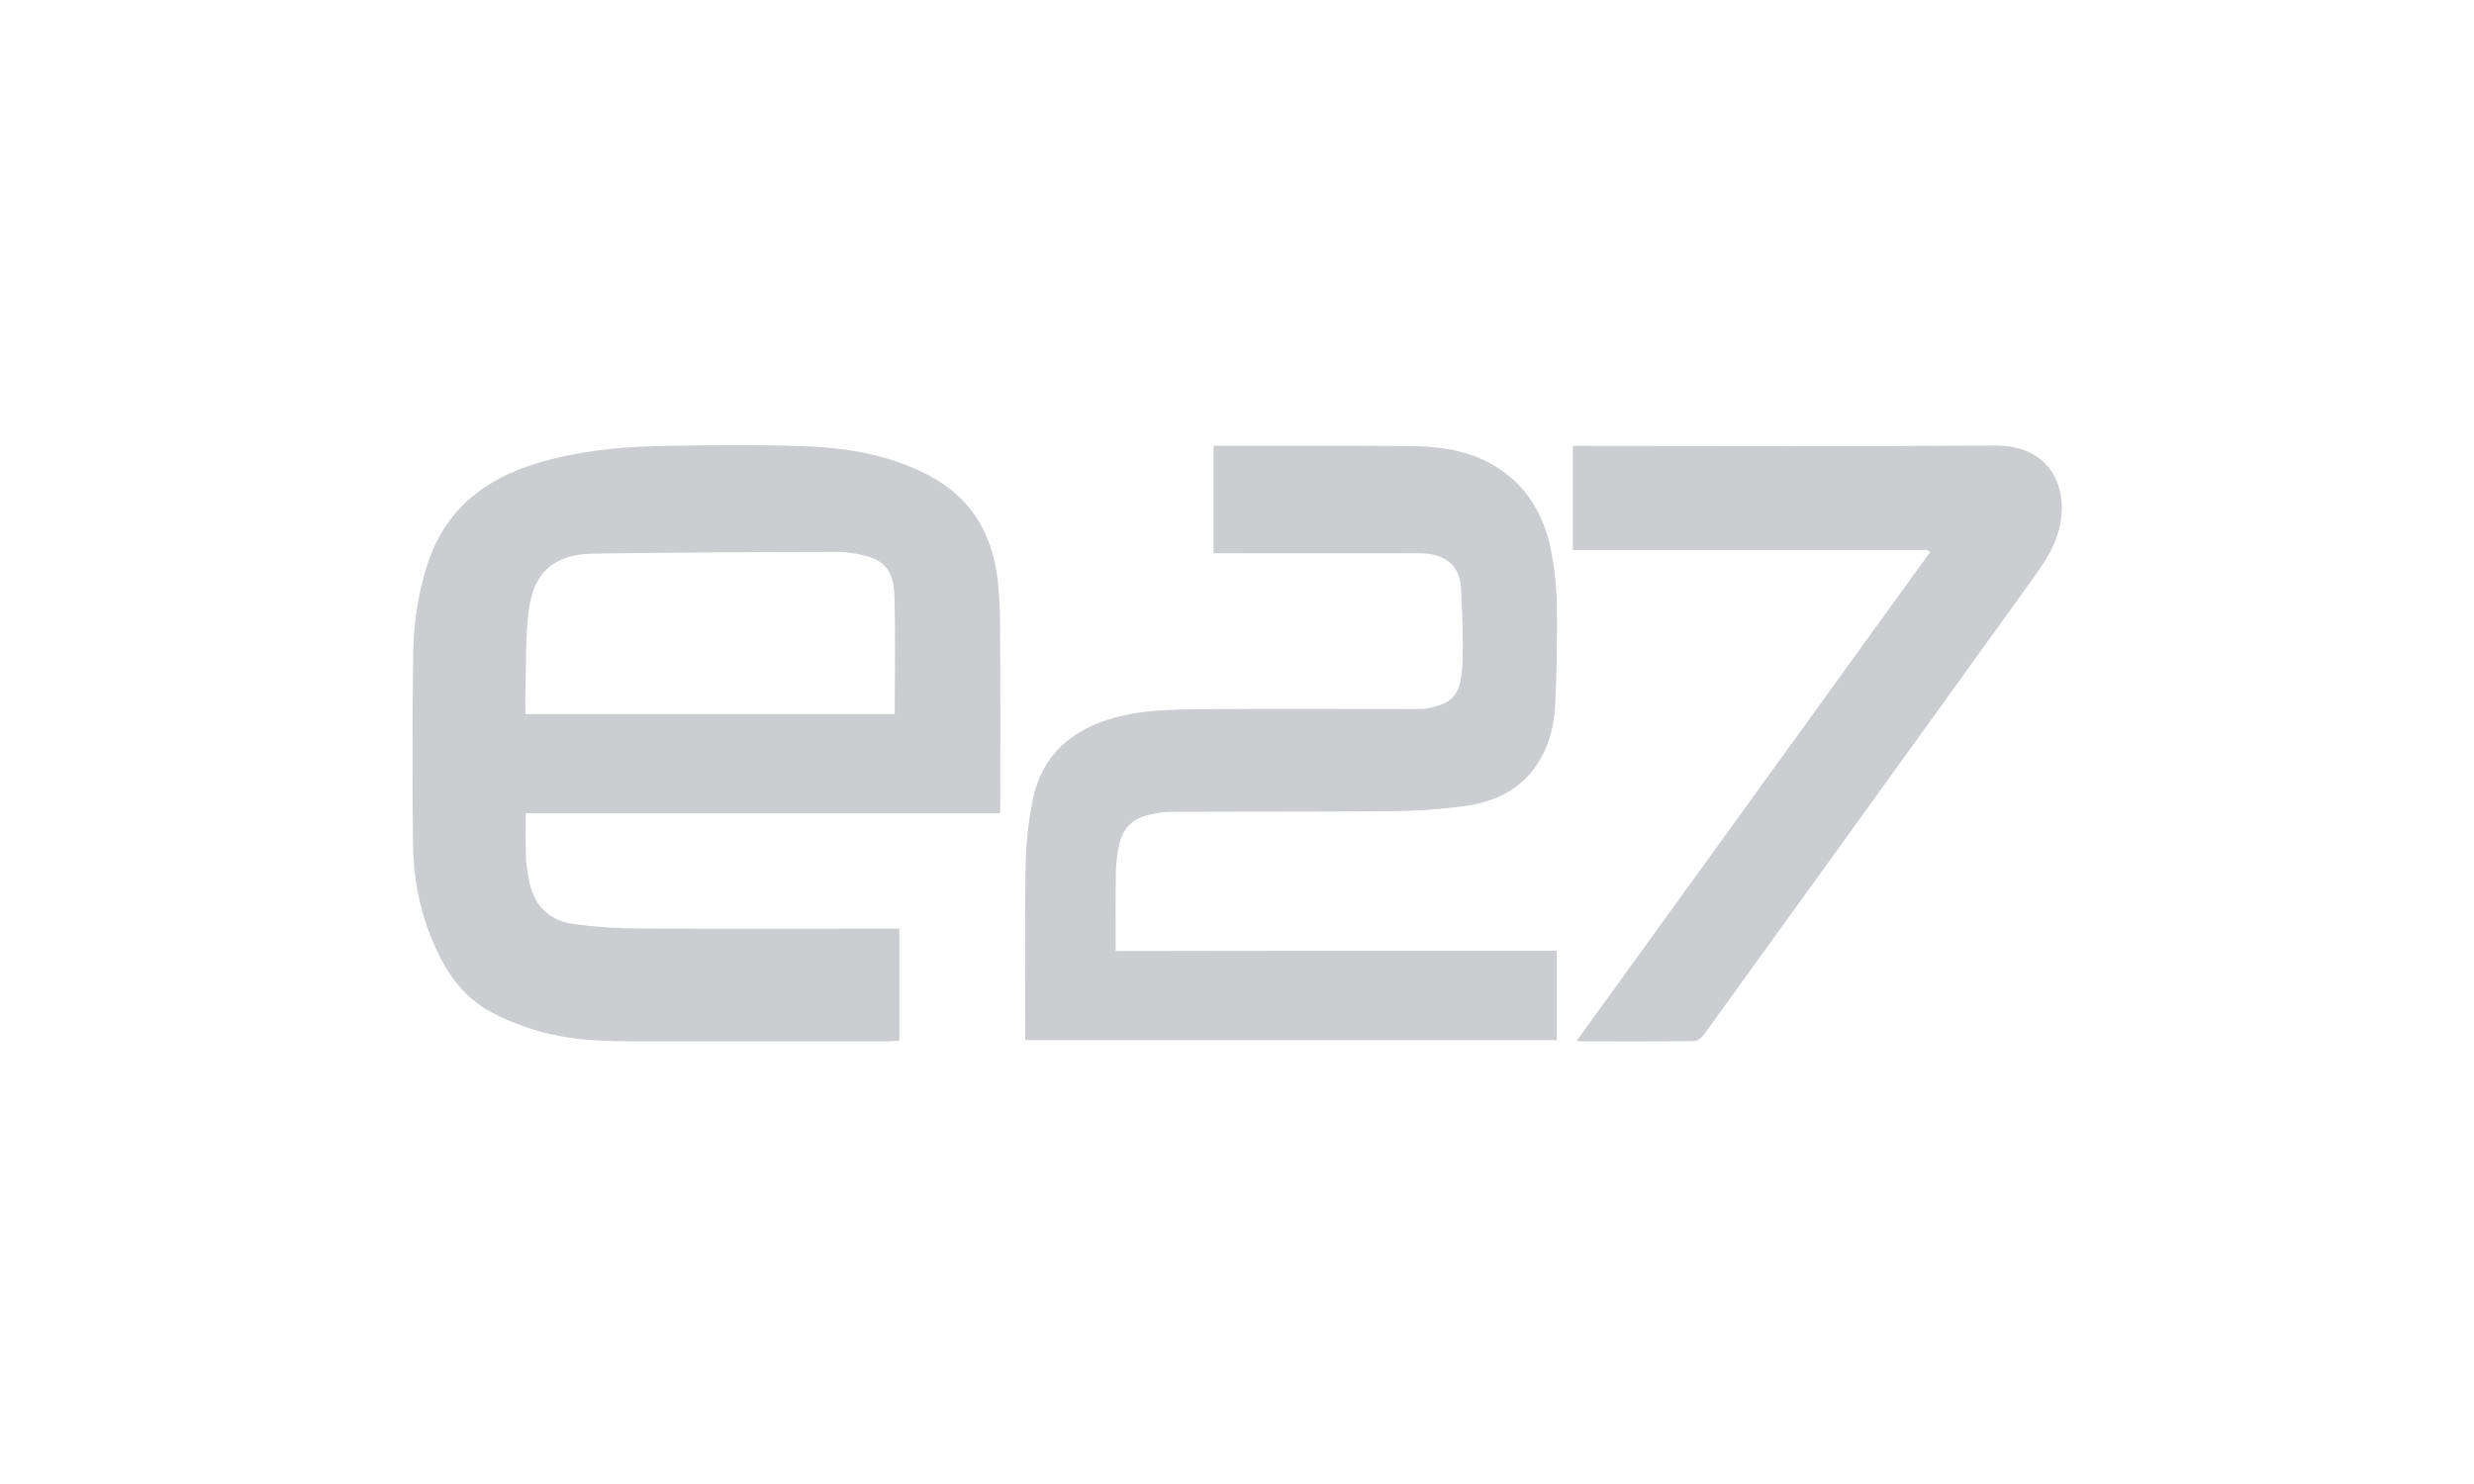 <svg width="600" height="360" viewBox="0 0 600 360" fill="none" xmlns="http://www.w3.org/2000/svg">
<g clip-path="url(#clip0_429_27476)">
<path d="M242.543 197.276C204.045 197.276 165.92 197.276 127.505 197.276C127.505 200.885 127.422 204.37 127.546 207.855C127.588 209.638 127.919 211.422 128.21 213.165C129.288 219.387 132.898 223.287 139.12 224.158C144.223 224.863 149.409 225.195 154.594 225.237C174.839 225.361 195.084 225.278 215.37 225.278C216.241 225.278 217.113 225.278 218.108 225.278C218.108 234.488 218.108 243.366 218.108 252.451C217.196 252.493 216.324 252.617 215.495 252.617C198.693 252.617 181.892 252.658 165.09 252.617C158.204 252.617 151.276 252.741 144.389 252.368C135.636 251.912 127.173 249.713 119.415 245.689C111.699 241.706 107.343 234.571 104.273 226.689C101.493 219.636 100.249 212.169 100.166 204.66C100 189.394 100 174.127 100.207 158.819C100.249 151.642 101.327 144.424 103.485 137.454C107.675 123.889 117.382 116.172 130.574 112.273C140.116 109.452 149.907 108.415 159.78 108.207C171.437 107.958 183.136 107.834 194.835 108.249C205.414 108.581 215.785 110.323 225.368 115.384C235.407 120.694 240.552 129.282 241.921 140.317C242.377 144.133 242.543 148.033 242.543 151.891C242.626 166.12 242.584 180.35 242.584 194.621C242.543 195.409 242.543 196.239 242.543 197.276ZM216.988 173.214C216.988 163.424 217.195 153.882 216.905 144.382C216.739 138.616 214.499 135.961 209.77 134.799C207.695 134.301 205.538 133.886 203.422 133.886C183.593 133.928 163.763 134.011 143.933 134.301C134.516 134.426 129.454 138.699 128.251 147.991C127.422 154.38 127.629 160.935 127.422 167.406C127.339 169.315 127.422 171.223 127.422 173.214C157.374 173.214 187.077 173.214 216.988 173.214Z" fill="#CCCDD0"/>
<path d="M377.536 230.63C377.536 238.097 377.536 245.15 377.536 252.327C334.64 252.327 291.744 252.327 248.641 252.327C248.641 251.538 248.641 250.792 248.641 250.045C248.641 236.77 248.475 223.495 248.724 210.219C248.807 204.868 249.388 199.475 250.425 194.206C252.624 183.171 259.884 176.907 270.504 174.044C277.183 172.26 284.028 172.094 290.832 172.053C308.048 171.928 325.264 172.011 342.481 172.011C343.85 172.011 345.26 172.053 346.588 171.763C351.981 170.518 354.221 169.107 354.636 161.516C354.968 155.21 354.594 148.821 354.304 142.474C354.014 137.164 350.404 134.26 344.389 134.218C328.542 134.177 312.736 134.218 296.888 134.218C296.059 134.218 295.271 134.218 294.316 134.218C294.316 125.507 294.316 116.961 294.316 108.166C295.063 108.166 295.81 108.166 296.557 108.166C311.574 108.166 326.55 108.083 341.568 108.207C348.33 108.249 355.092 108.995 361.232 112.314C369.944 117.002 374.549 124.718 376.291 134.177C377.079 138.408 377.536 142.806 377.577 147.12C377.66 155.127 377.536 163.134 377.162 171.14C376.872 176.533 375.461 181.76 372.184 186.282C367.953 192.09 361.813 194.662 355.009 195.575C349.367 196.322 343.601 196.737 337.876 196.778C319.83 196.944 301.784 196.861 283.738 196.944C281.954 196.944 280.17 197.317 278.428 197.732C274.611 198.603 272.288 201.051 271.458 204.826C270.96 206.983 270.67 209.182 270.628 211.381C270.504 217.728 270.587 224.075 270.587 230.713C306.223 230.63 341.775 230.63 377.536 230.63Z" fill="#CCCDD0"/>
<path d="M381.435 108.166C382.348 108.166 383.136 108.166 383.966 108.166C417.237 108.166 450.467 108.332 483.738 108.083C497.677 107.958 501.867 118.869 499.336 128.493C497.967 133.72 494.814 137.869 491.744 142.142C465.567 178.483 439.39 214.824 413.171 251.082C412.632 251.787 411.595 252.575 410.765 252.575C401.556 252.658 392.387 252.658 383.178 252.617C382.887 252.617 382.638 252.534 382.348 252.534C410.931 212.999 439.515 173.505 468.056 133.969C467.89 133.803 467.724 133.637 467.559 133.43C438.892 133.43 410.267 133.43 381.435 133.43C381.435 125.009 381.435 116.67 381.435 108.166Z" fill="#CCCDD0"/>
</g>
<defs>
<clipPath id="clip0_429_27476">
<rect width="400" height="144.659" fill="white" transform="translate(100 108)"/>
</clipPath>
</defs>
</svg>

